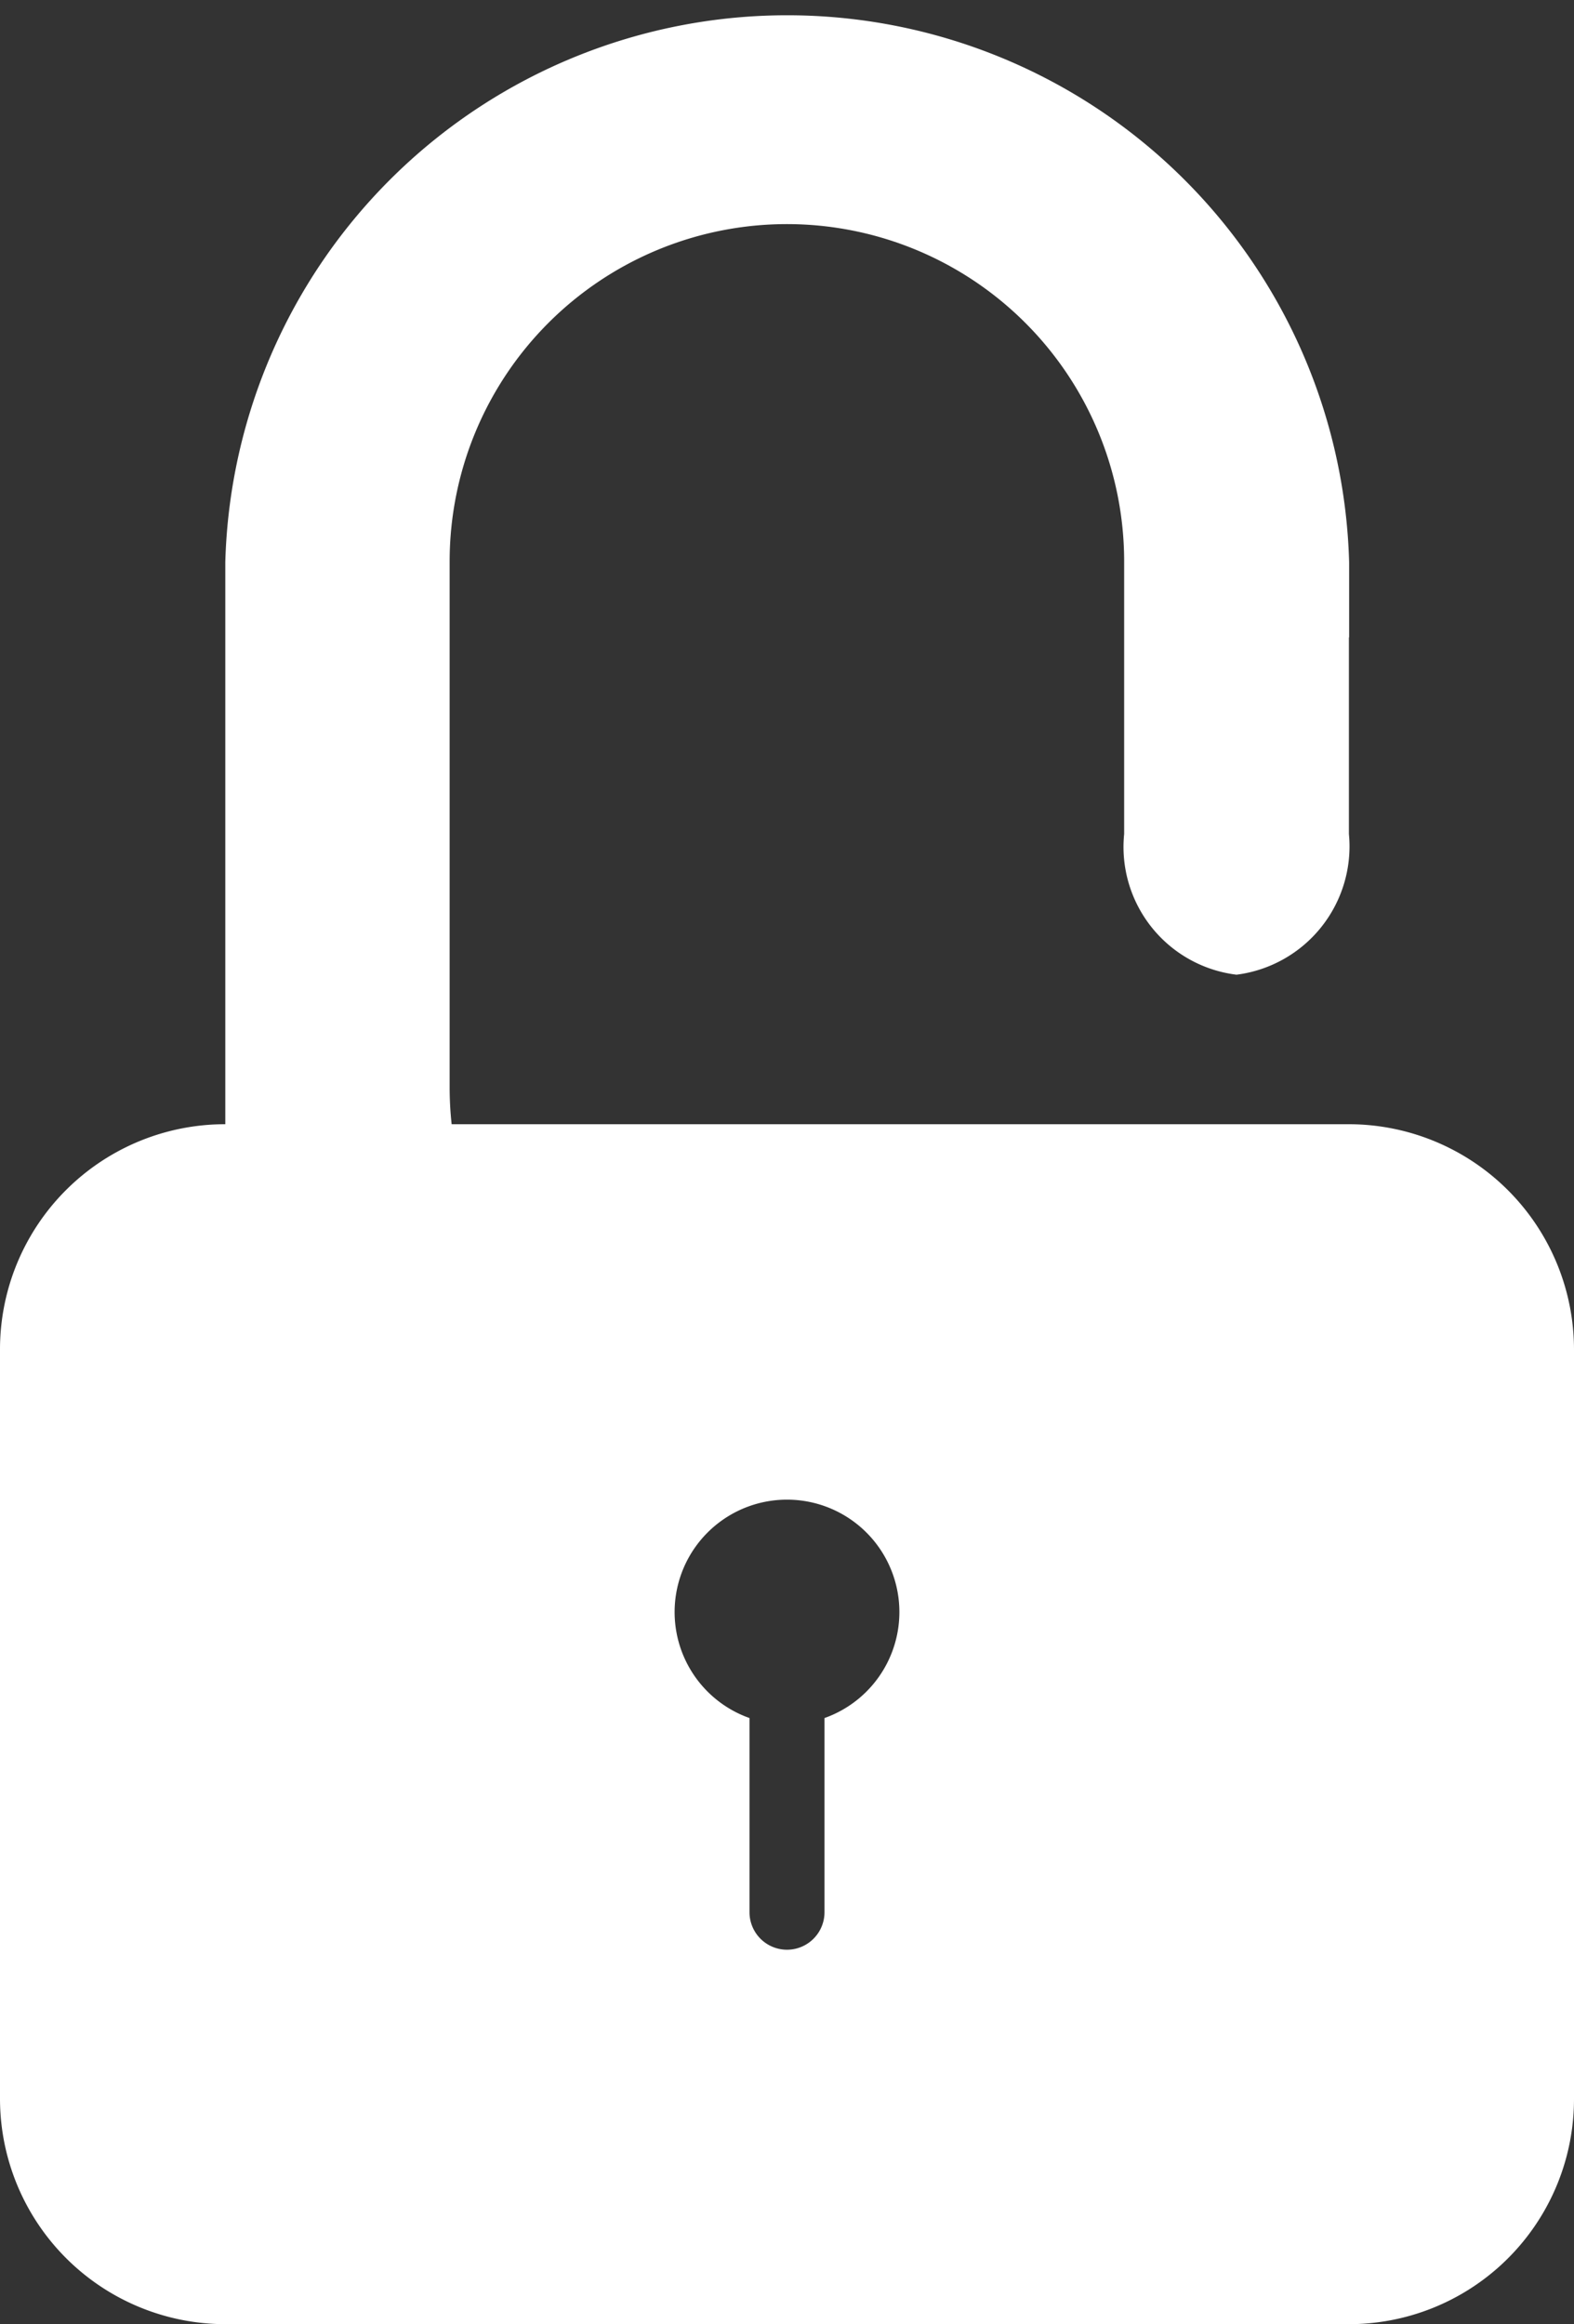 <svg xmlns="http://www.w3.org/2000/svg" width="14.986" height="22.121" viewBox="0 0 14.986 22.121">
  <rect x="0" y="0" width="14.986" height="22.121" fill="#333333" stroke="none"/>
  <path id="lock-open" d="M13.136,17.352h0a1.07,1.07,0,1,1,.714,0V19.2a.357.357,0,0,1-.714,0ZM18.845,7.066V6.351a5.352,5.352,0,0,0-10.7,0V11.7A2.143,2.143,0,0,0,6,13.851v7.123a2.147,2.147,0,0,0,2.147,2.147H18.839a2.143,2.143,0,0,0,2.147-2.147V13.851A2.146,2.146,0,0,0,18.845,11.7H10.3a3.268,3.268,0,0,1-.019-.356v-5a3.211,3.211,0,0,1,6.422,0V8.938a1.225,1.225,0,0,0,1.07,1.339,1.231,1.231,0,0,0,1.07-1.339V7.066Z" transform="translate(-6 -1)" fill="#fff"/>
</svg>

